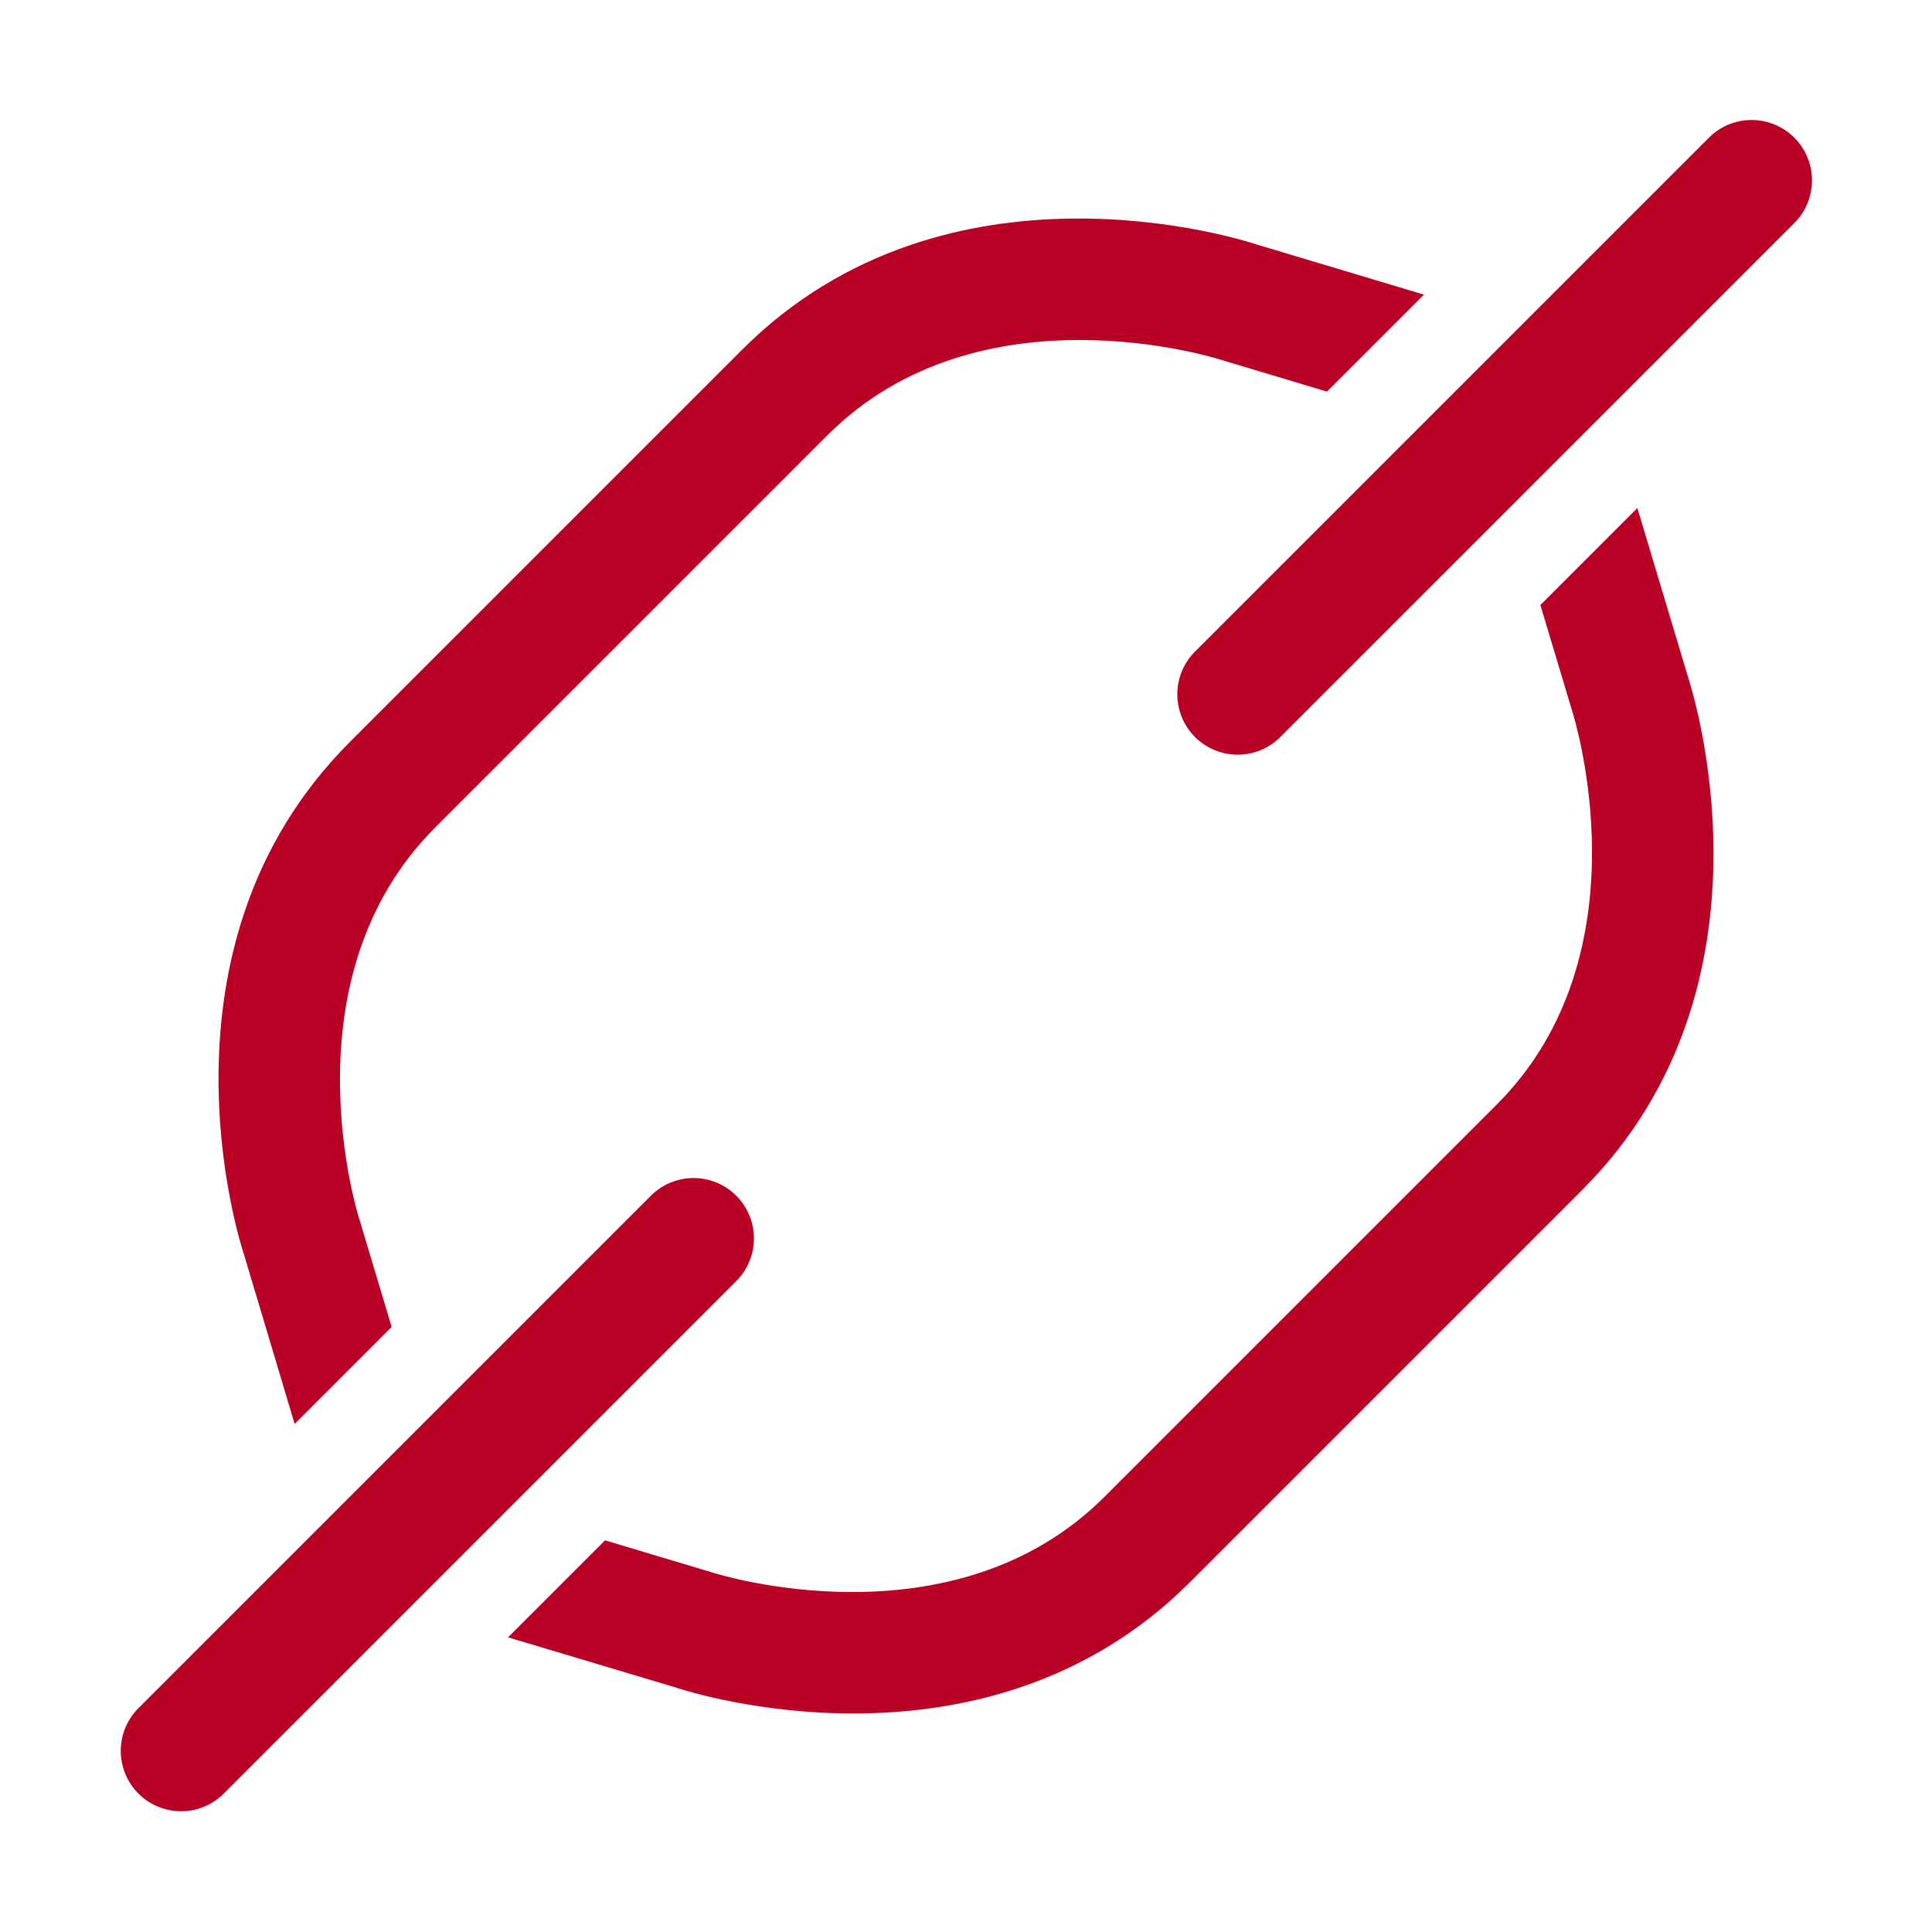 <svg xmlns="http://www.w3.org/2000/svg" width="64" height="64" viewBox="0 0 64 64"><g class="nc-icon-wrapper" fill="#b90025"><path d="M6 60a2 2 0 0 1-1.414-3.414l17-17a2 2 0 0 1 2.828 2.828l-17 17A1.992 1.992 0 0 1 6 60z" data-color="color-2"/><path d="M43.957 12.973L47.17 9.76 41.633 8.1c-.416-.139-10.252-3.315-17.047 3.483l-13 13c-6.8 6.8-3.622 16.631-3.5 16.987l1.675 5.6 3.213-3.213-1.074-3.584c-.026-.079-2.514-7.93 2.515-12.959l13-13c5.029-5.028 12.88-2.541 13.013-2.5zM51.027 20.043l3.213-3.213 1.66 5.537c.139.416 3.315 10.252-3.483 17.047l-13 13c-6.8 6.8-16.631 3.622-16.987 3.5l-5.6-1.675 3.213-3.213 3.584 1.074c.079.026 7.93 2.514 12.959-2.515l13-13c5.028-5.029 2.541-12.88 2.5-13.013z" fill="#b90025"/><path d="M41 25a2 2 0 0 1-1.414-3.414l17-17a2 2 0 1 1 2.828 2.828l-17 17A1.992 1.992 0 0 1 41 25z" data-color="color-2"/></g></svg>